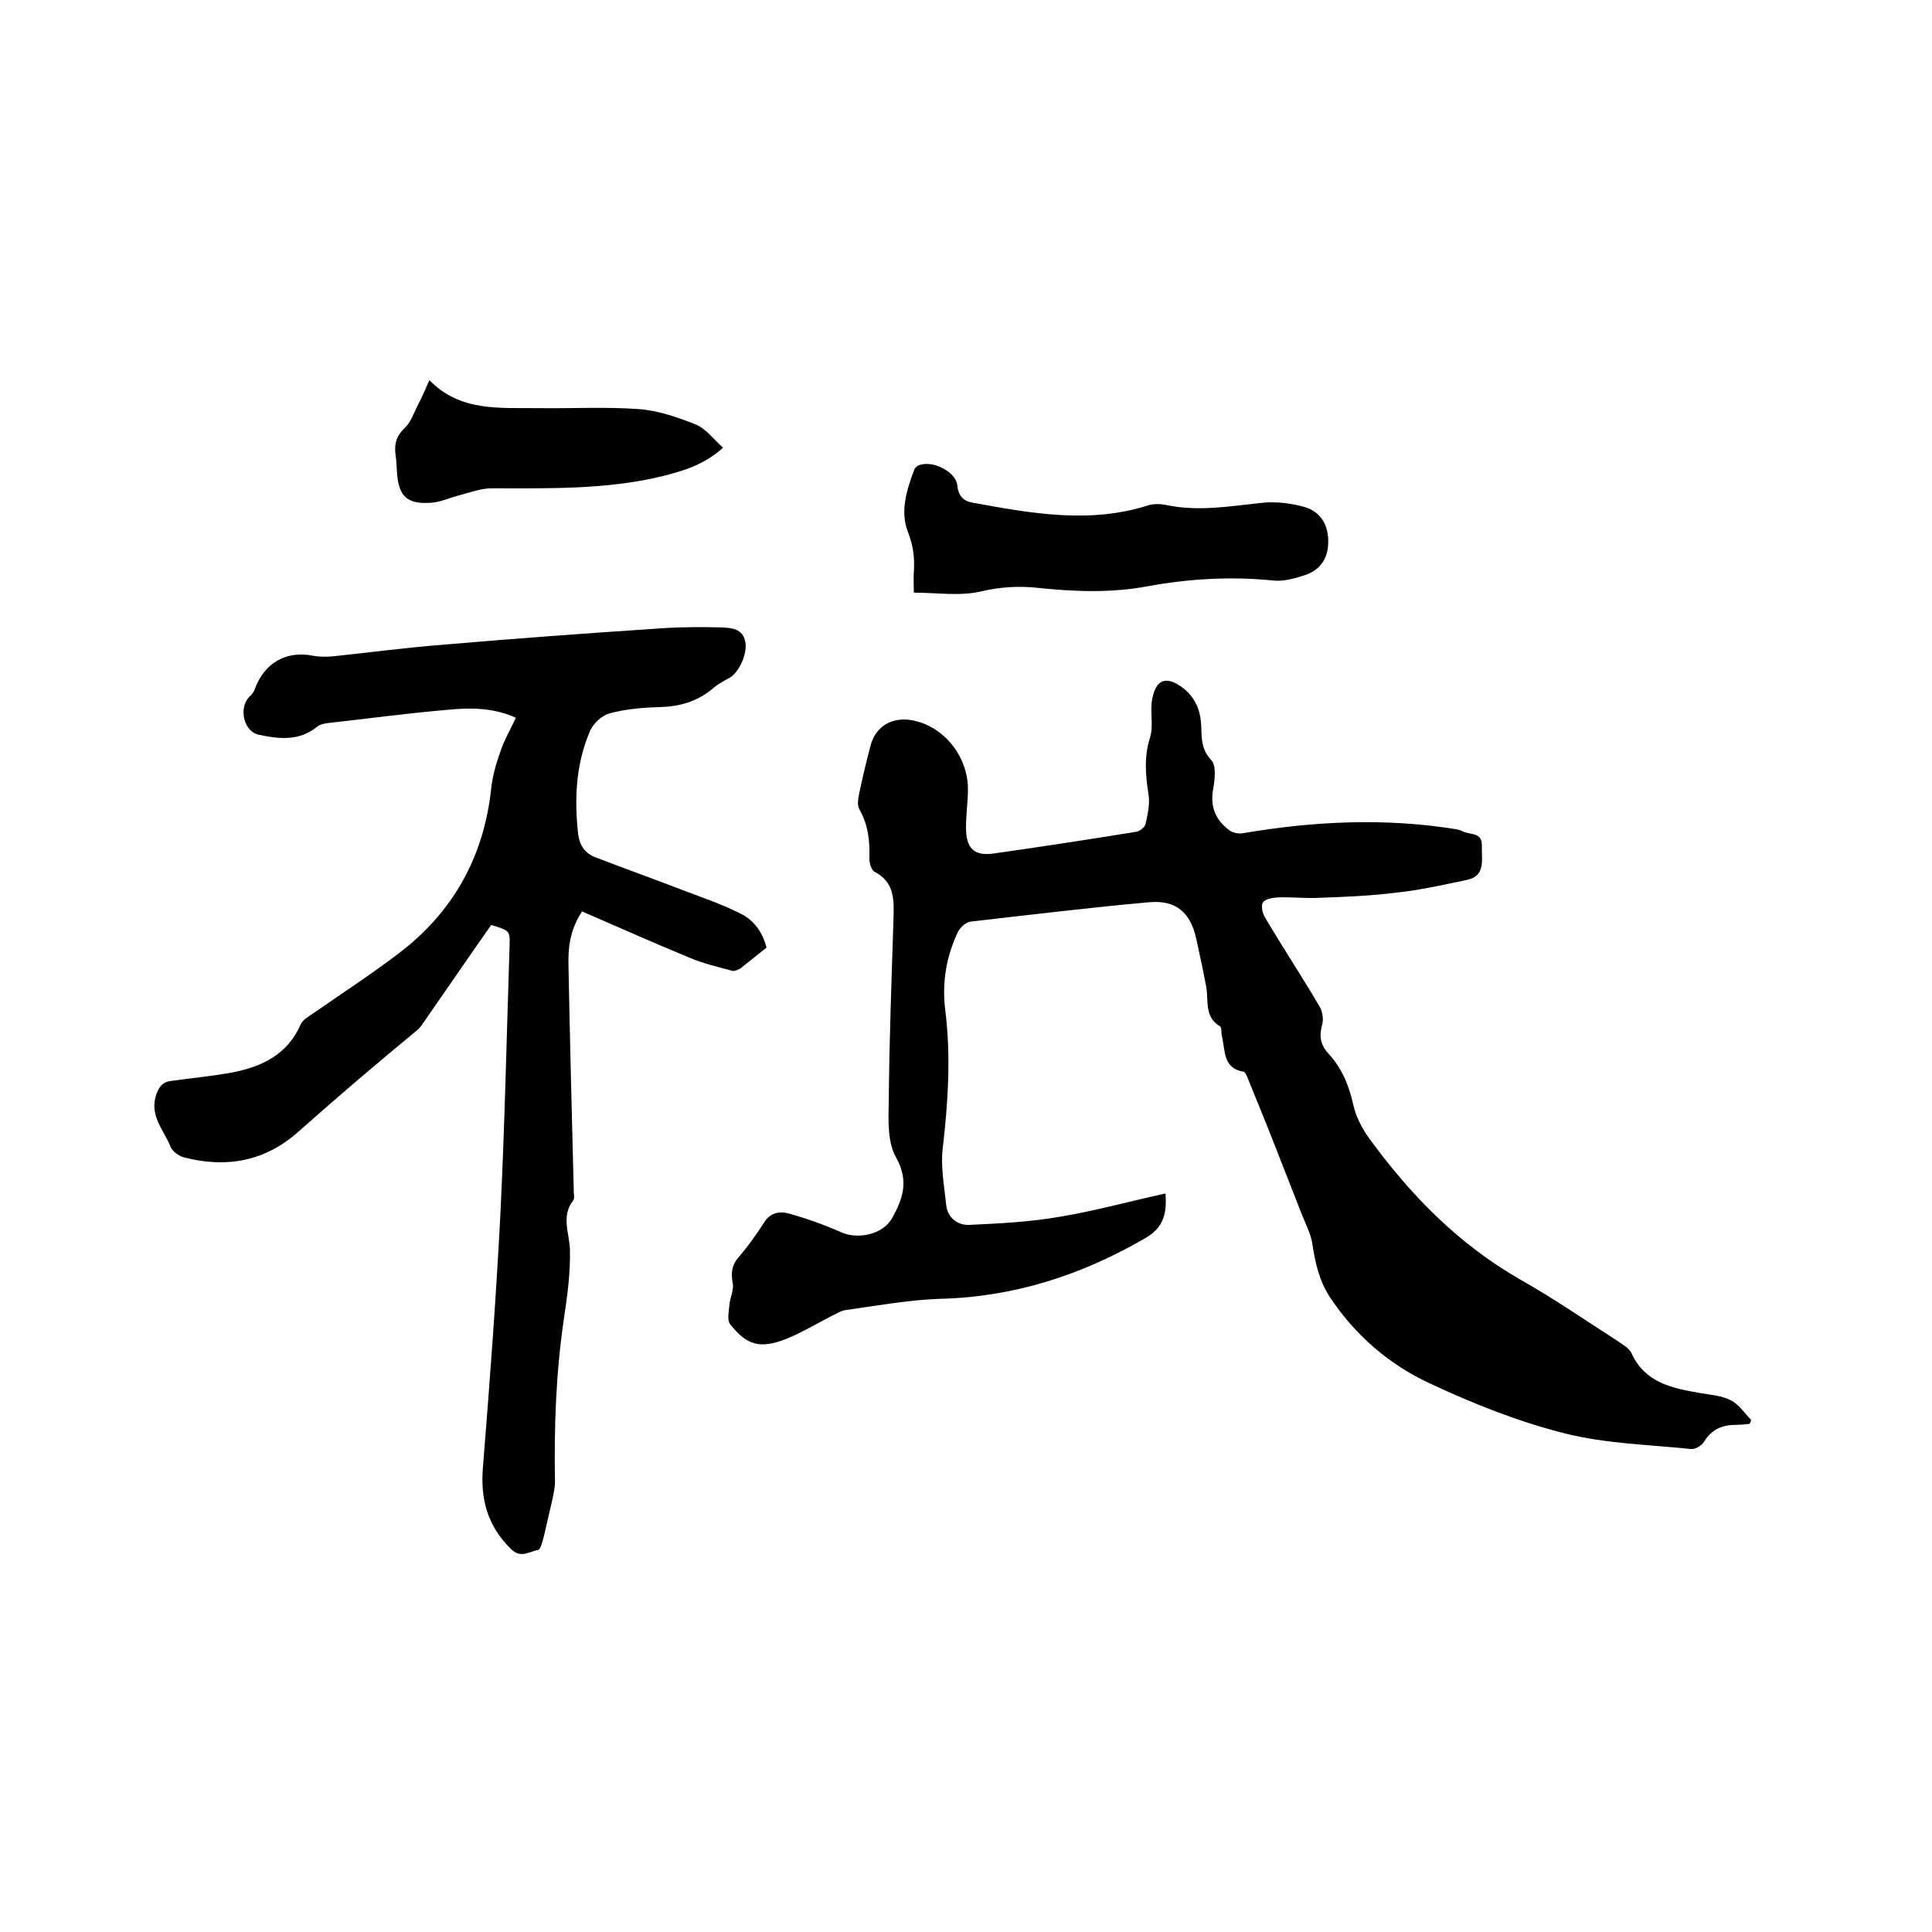 <svg enable-background="new 0 0 400 400" viewBox="0 0 400 400" xmlns="http://www.w3.org/2000/svg"><path d="m362.2 294.8c-.9.1-1.9.2-2.8.2-2.8 0-5 .9-6.6 3.5-.5.8-1.8 1.6-2.7 1.5-8.7-.9-17.6-1.1-26-3.2-9.6-2.4-18.9-6.1-27.9-10.3-8.5-3.9-15.6-10-20.9-18-2.2-3.4-3-7.1-3.6-11-.3-2-1.3-3.9-2.1-5.9-2.3-5.9-4.6-11.7-6.9-17.6-1.5-3.7-3-7.4-4.5-11.1-.2-.4-.4-.9-.7-1-4.3-.7-3.8-4.3-4.5-7.3-.2-.7 0-1.9-.4-2.1-3.4-2-2.3-5.5-2.9-8.4-.6-3.2-1.3-6.4-2-9.6-1.2-5.6-4.2-8.2-9.8-7.7-12.3 1.1-24.6 2.6-36.9 4-1 .1-2.2 1.2-2.7 2.2-2.4 5.1-3.3 10.5-2.6 16.1 1.2 9.5.6 19-.5 28.5-.5 3.9.3 7.9.7 11.9.3 2.6 2.3 4.2 4.8 4.1 6.3-.3 12.6-.6 18.8-1.7 7.3-1.2 14.4-3.2 21.8-4.8.3 4-.3 7-4.1 9.2-13.1 7.6-27 12.2-42.4 12.6-6.5.2-13 1.4-19.5 2.3-1.1.1-2.1.8-3.2 1.3-3.1 1.6-6.1 3.4-9.3 4.7-5.4 2.1-8.1 1.4-11.6-3-.7-.8-.3-2.6-.2-3.9.1-1.6 1-3.2.7-4.6-.4-2.2-.2-3.8 1.3-5.5 1.9-2.2 3.6-4.6 5.2-7.1 1.3-2.1 3.3-2.4 5.3-1.8 3.6 1 7.2 2.3 10.6 3.8 3.5 1.6 8.7.5 10.6-2.9 2.3-4.1 3.5-7.8.8-12.6-1.7-3-1.6-7.4-1.5-11.1.1-12.9.6-25.8 1-38.7.1-3.7.1-7.2-3.9-9.3-.7-.3-1.1-1.8-1.1-2.7.1-3.5-.2-6.9-2-10.1-.5-.8-.4-2-.2-3 .7-3.4 1.5-6.8 2.4-10.2 1-4 4.3-6.1 8.5-5.4 6.5 1.1 11.7 7.3 11.7 14.3 0 2.6-.4 5.3-.4 7.9 0 4.3 1.6 6 5.8 5.4 9.8-1.4 19.7-2.9 29.5-4.5.7-.1 1.8-1 1.9-1.7.4-1.9.9-4 .6-5.9-.6-4-1-7.8.3-11.9.8-2.5-.1-5.5.5-8.2.8-3.9 2.9-4.5 6-2.3 2.8 2 4 4.8 4.1 8.2.1 2.5 0 4.8 2.1 7 1.1 1.2.7 4.2.3 6.4-.5 3.5.7 6 3.3 8 .7.6 2 .9 3 .7 14.7-2.5 29.4-3.2 44.2-.8.4.1.8.2 1.2.4 1.5.8 4.1.1 4 3s.9 6.3-3.2 7.1c-4.8 1-9.6 2.1-14.5 2.6-5.4.7-10.9.9-16.4 1.1-2.6.1-5.3-.2-7.9-.1-1.1 0-2.8.3-3.3 1s-.1 2.4.5 3.3c3.6 6.1 7.5 12 11.1 18.1.7 1.1 1 2.9.6 4.1-.6 2.3-.3 4 1.3 5.8 2.8 3 4.3 6.6 5.2 10.7.5 2.3 1.7 4.6 3 6.5 8.6 11.9 18.7 22.3 31.7 29.7 6.9 3.9 13.4 8.4 20.1 12.7 1 .7 2.3 1.4 2.8 2.5 2.8 6.1 8.4 7.2 14.1 8.2 2.2.4 4.5.5 6.4 1.5 1.7.8 2.8 2.6 4.2 4 .1.3-.1.6-.3.9z"/><path d="m158.7 196.2c-1.8 1.4-3.6 2.9-5.4 4.3-.5.3-1.2.6-1.7.5-2.9-.8-6-1.5-8.8-2.7-7.5-3.1-14.9-6.4-22.3-9.6-2.6 4-2.9 7.7-2.8 11.3.3 15.6.7 31.3 1.1 46.9 0 .5.2 1.2-.1 1.6-2.6 3.3-.8 6.8-.7 10.3.1 4.6-.5 9.3-1.2 13.9-1.7 11.3-2.1 22.7-1.9 34.2 0 1.1-.3 2.3-.5 3.4-.6 2.6-1.2 5.2-1.8 7.8-.3 1-.6 2.6-1.2 2.8-1.8.3-3.5 1.8-5.5-.1-5-4.8-6.5-10.5-5.9-17.2 1.4-17.4 2.7-34.8 3.6-52.2.9-18.5 1.3-37 1.9-55.5.1-3.2.1-3.2-3.8-4.4-4.5 6.4-9 13-13.6 19.6-.5.7-.9 1.4-1.5 2-8.4 6.9-16.6 13.9-24.7 21.1-7 6.3-15.1 7.7-23.9 5.4-1-.3-2.3-1.2-2.7-2.2-1.4-3.5-4.5-6.5-2.9-10.9.6-1.6 1.3-2.5 3-2.7 4.3-.6 8.6-1 12.9-1.8 6-1.2 11.2-3.7 13.9-9.8.4-1 1.6-1.7 2.5-2.3 5.9-4.1 11.9-8 17.7-12.4 11.4-8.6 17.8-20.1 19.3-34.3.3-2.6 1-5.1 1.9-7.6.8-2.4 2.1-4.6 3.2-7-4.9-2.2-9.8-2.1-14.6-1.6-8.1.7-16.2 1.8-24.3 2.7-.8.1-1.7.3-2.3.8-3.7 3-7.9 2.5-12.1 1.6-3.1-.7-4.1-5.6-1.9-7.8.4-.4.9-.9 1.1-1.5 2-5.6 6.6-8.2 12.3-7 1.2.2 2.5.2 3.8.1 7.6-.8 15.1-1.8 22.7-2.4 15.1-1.3 30.1-2.4 45.2-3.4 4.2-.3 8.5-.3 12.7-.2 2 .1 4.4.2 4.9 3 .5 2.4-1.3 6.3-3.2 7.4-1.3.7-2.6 1.4-3.7 2.4-3.2 2.6-6.8 3.6-10.9 3.7-3.5.1-7 .4-10.3 1.3-1.6.4-3.5 2.2-4.1 3.8-2.9 6.8-3.2 13.9-2.4 21.2.3 2.3 1.4 4 3.6 4.8 6.2 2.4 12.4 4.6 18.6 7 3.7 1.4 7.5 2.7 11.1 4.5 2.7 1.2 4.8 3.6 5.7 7.2z"/><path d="m189.2 122.7c0-1.6-.1-2.9 0-4.3.2-2.8-.1-5.4-1.2-8.2-1.7-4.3-.3-8.7 1.3-13 .1-.3.4-.5.6-.7 2.7-1.5 8 1 8.3 4 .2 2.2 1.3 3.3 3.3 3.6 12.1 2.2 24.2 4.4 36.3.5 1.1-.3 2.3-.3 3.4-.1 6.8 1.5 13.4.3 20.1-.4 2.9-.3 6.1.1 8.9.9 3.2 1 4.8 3.6 4.8 7.1s-1.6 5.9-4.9 7c-2.1.7-4.4 1.3-6.4 1.1-8.8-.9-17.5-.4-26.2 1.2-7.6 1.4-15.1 1.1-22.7.3-3.8-.4-7.6-.2-11.5.7-4.4 1.1-9.3.3-14.1.3z"/><path d="m88.9 78.7c6.4 6.6 14.6 5.7 22.5 5.8 7 .1 14-.3 20.9.2 4 .3 8 1.7 11.8 3.2 2.1.9 3.6 3 5.6 4.8-3.9 3.5-8.2 4.8-12.6 5.9-11.6 2.8-23.5 2.5-35.3 2.5-2.3 0-4.6.9-6.9 1.5-1.9.5-3.8 1.4-5.8 1.5-4.8.3-6.5-1.3-6.9-6.1-.1-1.3-.1-2.5-.3-3.8-.3-2.2.1-3.9 1.9-5.6 1.3-1.2 1.9-3.2 2.8-4.9.8-1.5 1.5-3.2 2.3-5z"/></svg>